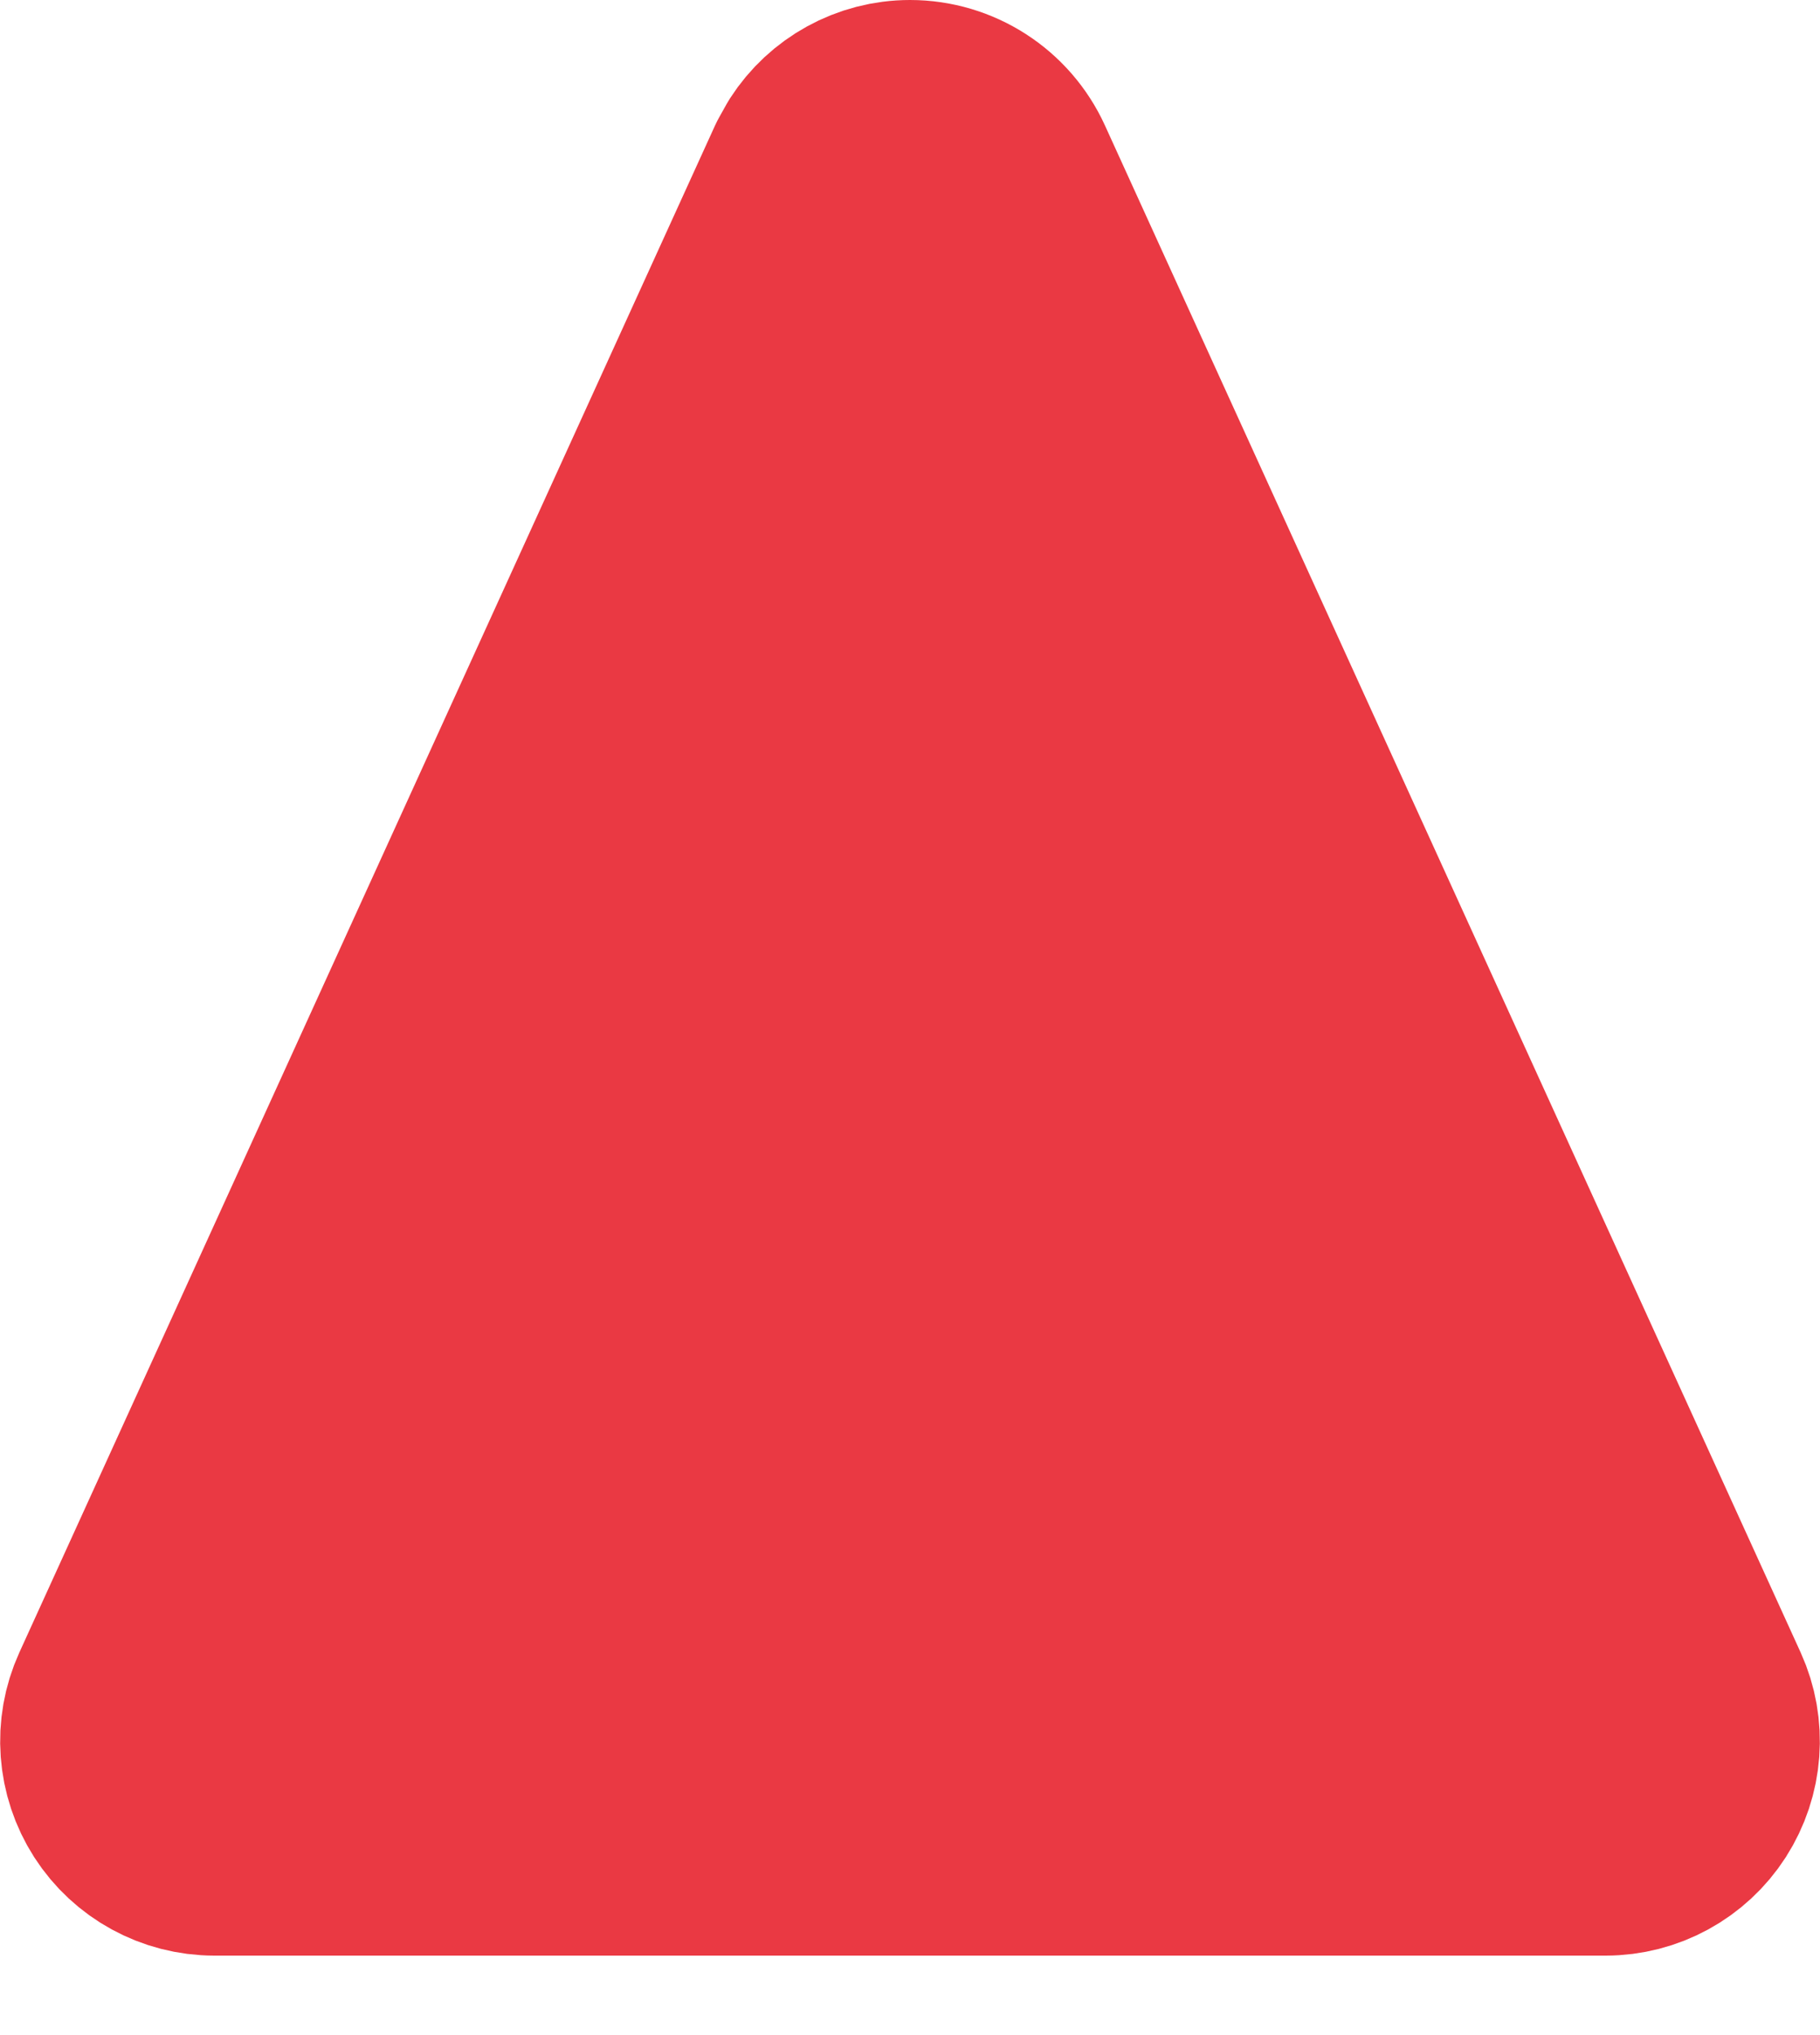 <svg width="17" height="19" viewBox="0 0 17 19" fill="none" xmlns="http://www.w3.org/2000/svg">
<path d="M8.5 1C8.892 1 9.248 1.229 9.411 1.586L15.909 15.842C16.05 16.152 16.023 16.512 15.839 16.799C15.655 17.085 15.338 17.258 14.998 17.258H2.002C1.662 17.258 1.345 17.085 1.161 16.799C0.977 16.512 0.95 16.152 1.091 15.842L7.589 1.586L7.66 1.459C7.842 1.176 8.157 1 8.5 1Z" fill="#EA3943" stroke="#EA3943" stroke-width="2" stroke-linejoin="round"/>
</svg>
